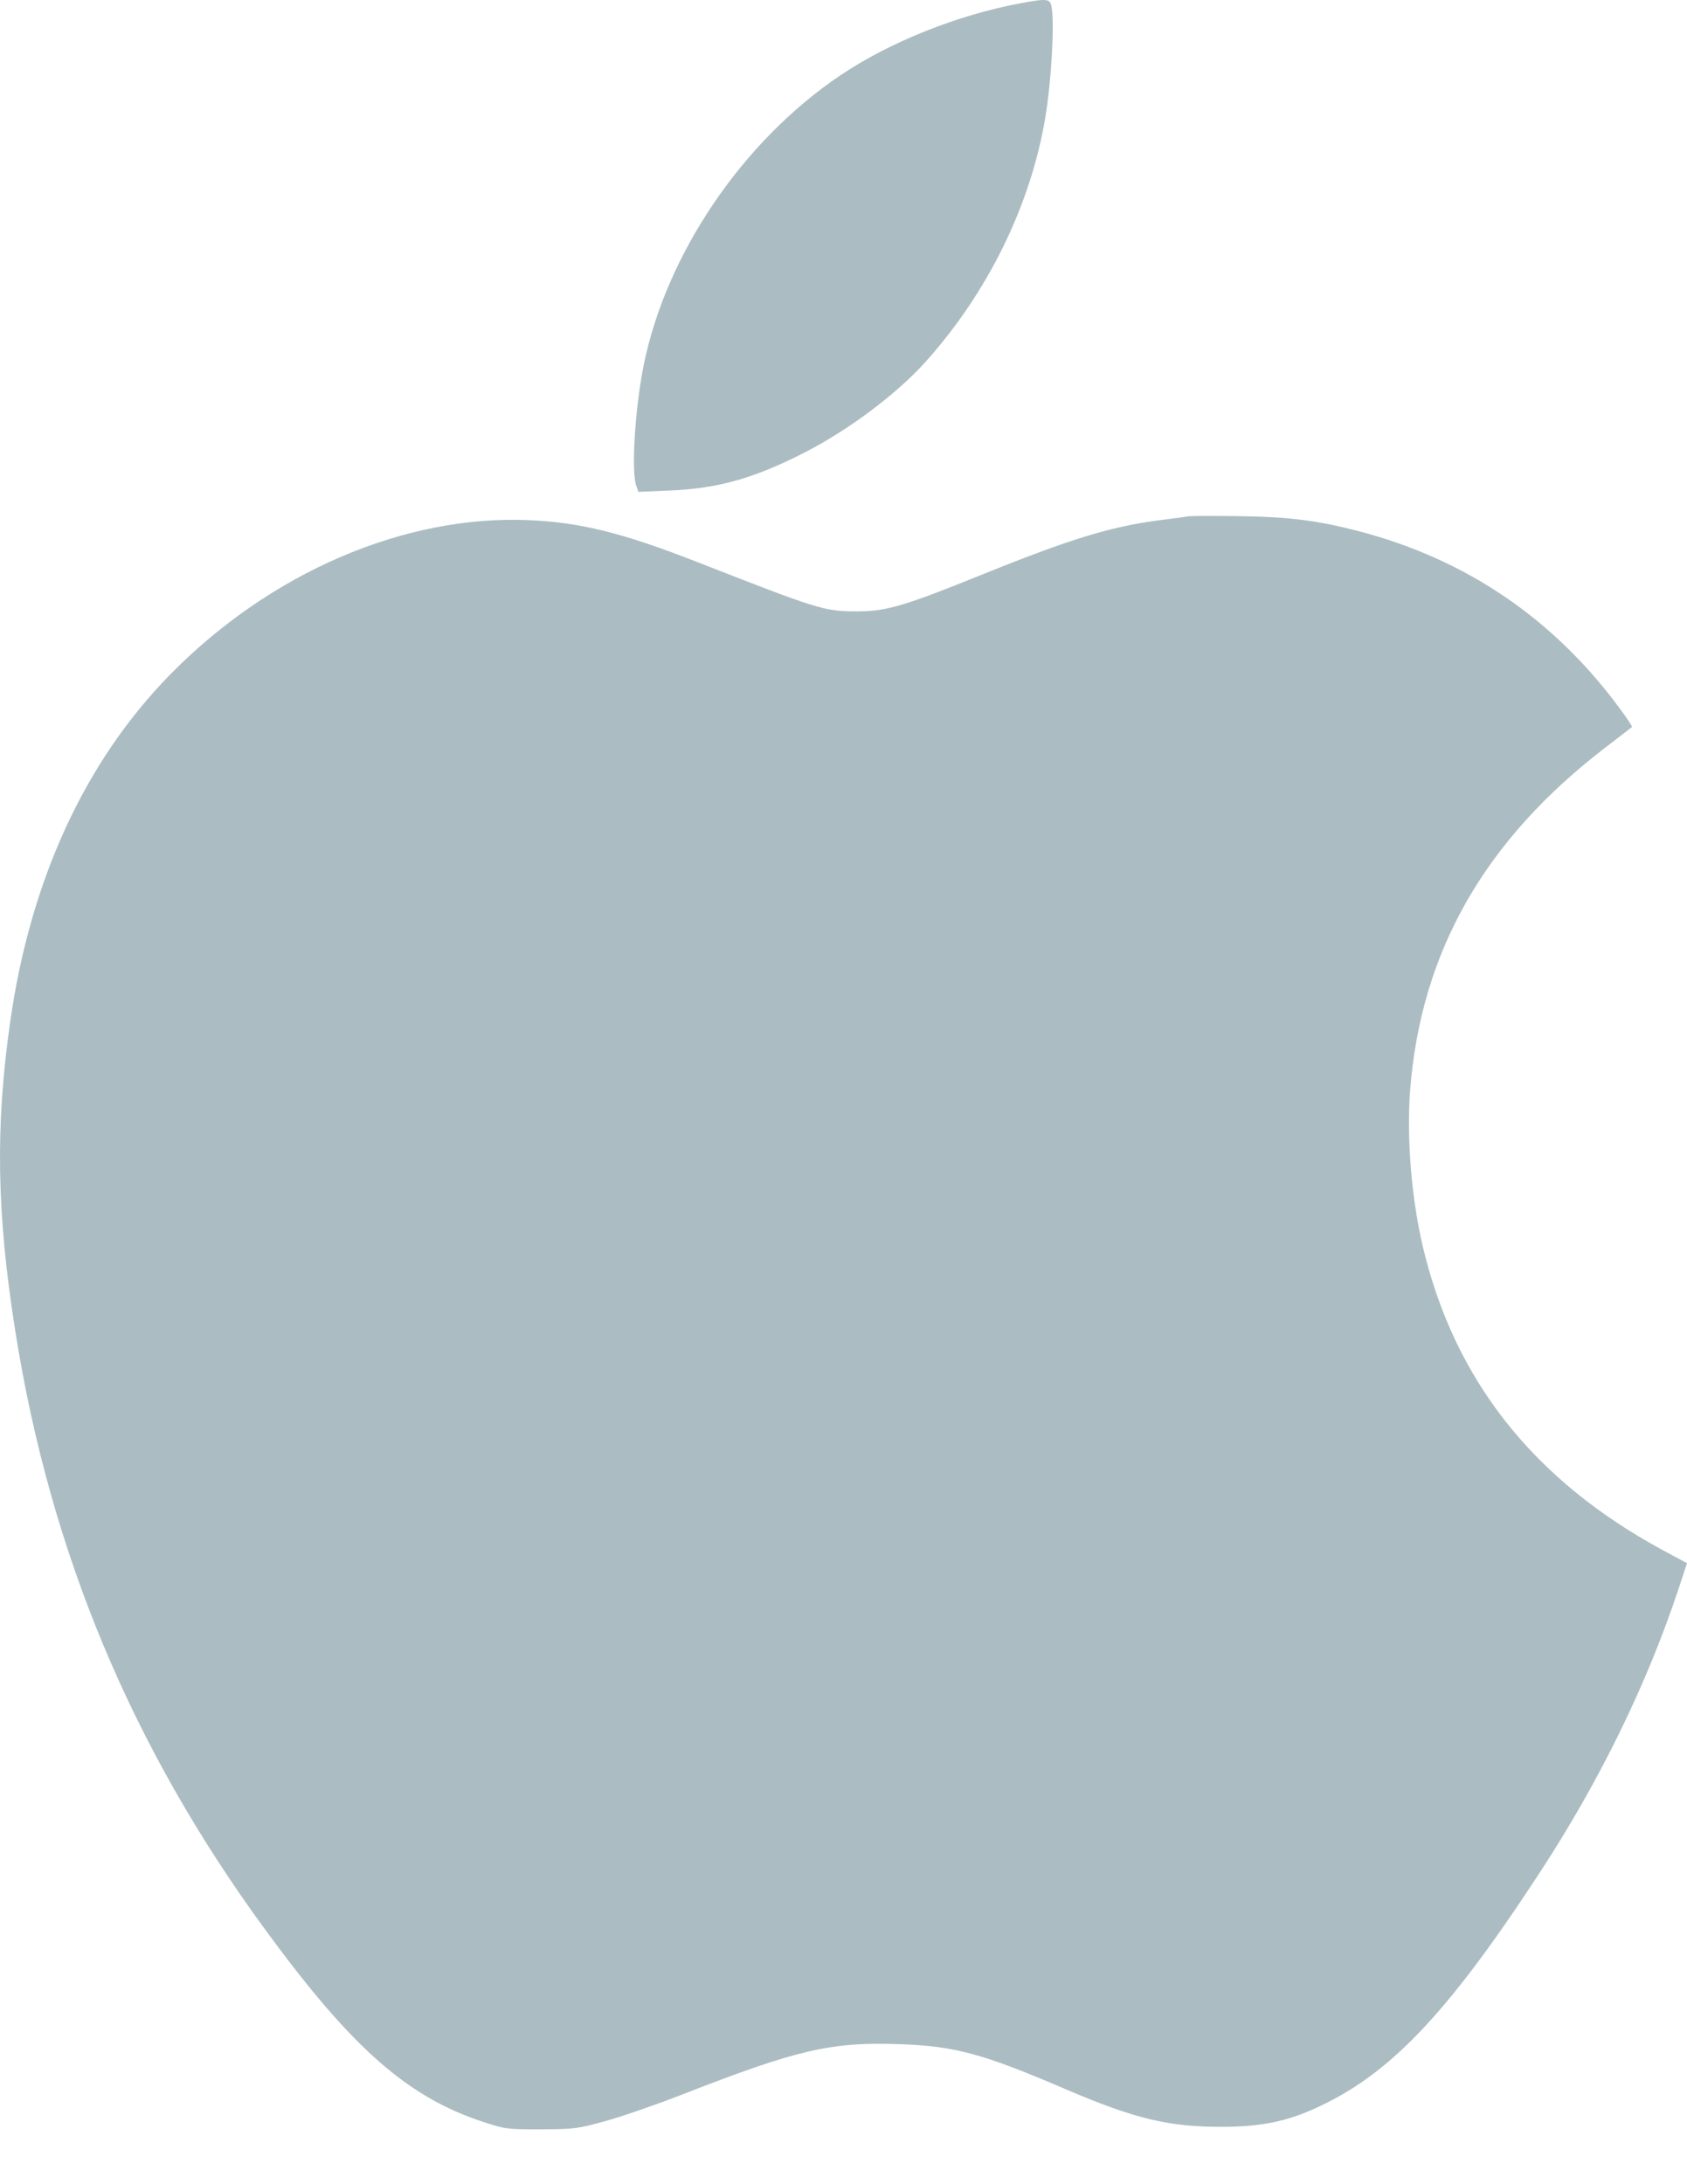 <svg width="17" height="22" viewBox="0 0 17 22" fill="none" xmlns="http://www.w3.org/2000/svg">
<path fill-rule="evenodd" clip-rule="evenodd" d="M10.283 0.033C9.648 0.151 8.965 0.424 8.468 0.759C7.486 1.42 6.716 2.553 6.488 3.671C6.399 4.108 6.359 4.752 6.412 4.894L6.434 4.954L6.747 4.941C7.242 4.92 7.605 4.817 8.127 4.548C8.56 4.324 9.037 3.966 9.321 3.651C9.953 2.95 10.386 2.068 10.534 1.181C10.595 0.818 10.628 0.228 10.596 0.067C10.581 -0.014 10.552 -0.017 10.283 0.033ZM11.974 5.201C11.944 5.206 11.834 5.221 11.729 5.234C11.211 5.298 10.81 5.419 9.91 5.782C9.104 6.108 8.929 6.159 8.628 6.158C8.306 6.157 8.247 6.139 7.029 5.662C6.273 5.367 5.849 5.261 5.324 5.239C4.072 5.186 2.719 5.769 1.711 6.798C0.856 7.671 0.306 8.864 0.103 10.29C-0.049 11.352 -0.034 12.225 0.156 13.42C0.51 15.642 1.327 17.597 2.666 19.427C3.546 20.631 4.107 21.125 4.877 21.375C5.094 21.446 5.111 21.448 5.452 21.447C5.788 21.446 5.817 21.442 6.101 21.364C6.264 21.32 6.614 21.198 6.879 21.095C8.04 20.642 8.378 20.564 9.075 20.59C9.626 20.61 9.909 20.687 10.738 21.043C11.431 21.34 11.779 21.424 12.315 21.422C12.686 21.422 12.943 21.373 13.224 21.249C13.985 20.915 14.569 20.308 15.504 18.88C16.118 17.944 16.596 16.967 16.919 15.991L17 15.745L16.751 15.611C15.454 14.908 14.659 13.903 14.34 12.565C14.224 12.078 14.173 11.461 14.21 10.98C14.319 9.585 14.96 8.461 16.183 7.525C16.324 7.417 16.442 7.326 16.446 7.322C16.45 7.318 16.399 7.24 16.332 7.149C15.666 6.239 14.781 5.636 13.699 5.352C13.281 5.243 12.994 5.206 12.496 5.199C12.238 5.195 12.003 5.196 11.974 5.201Z" fill="#ABBDC2"/>
</svg>
